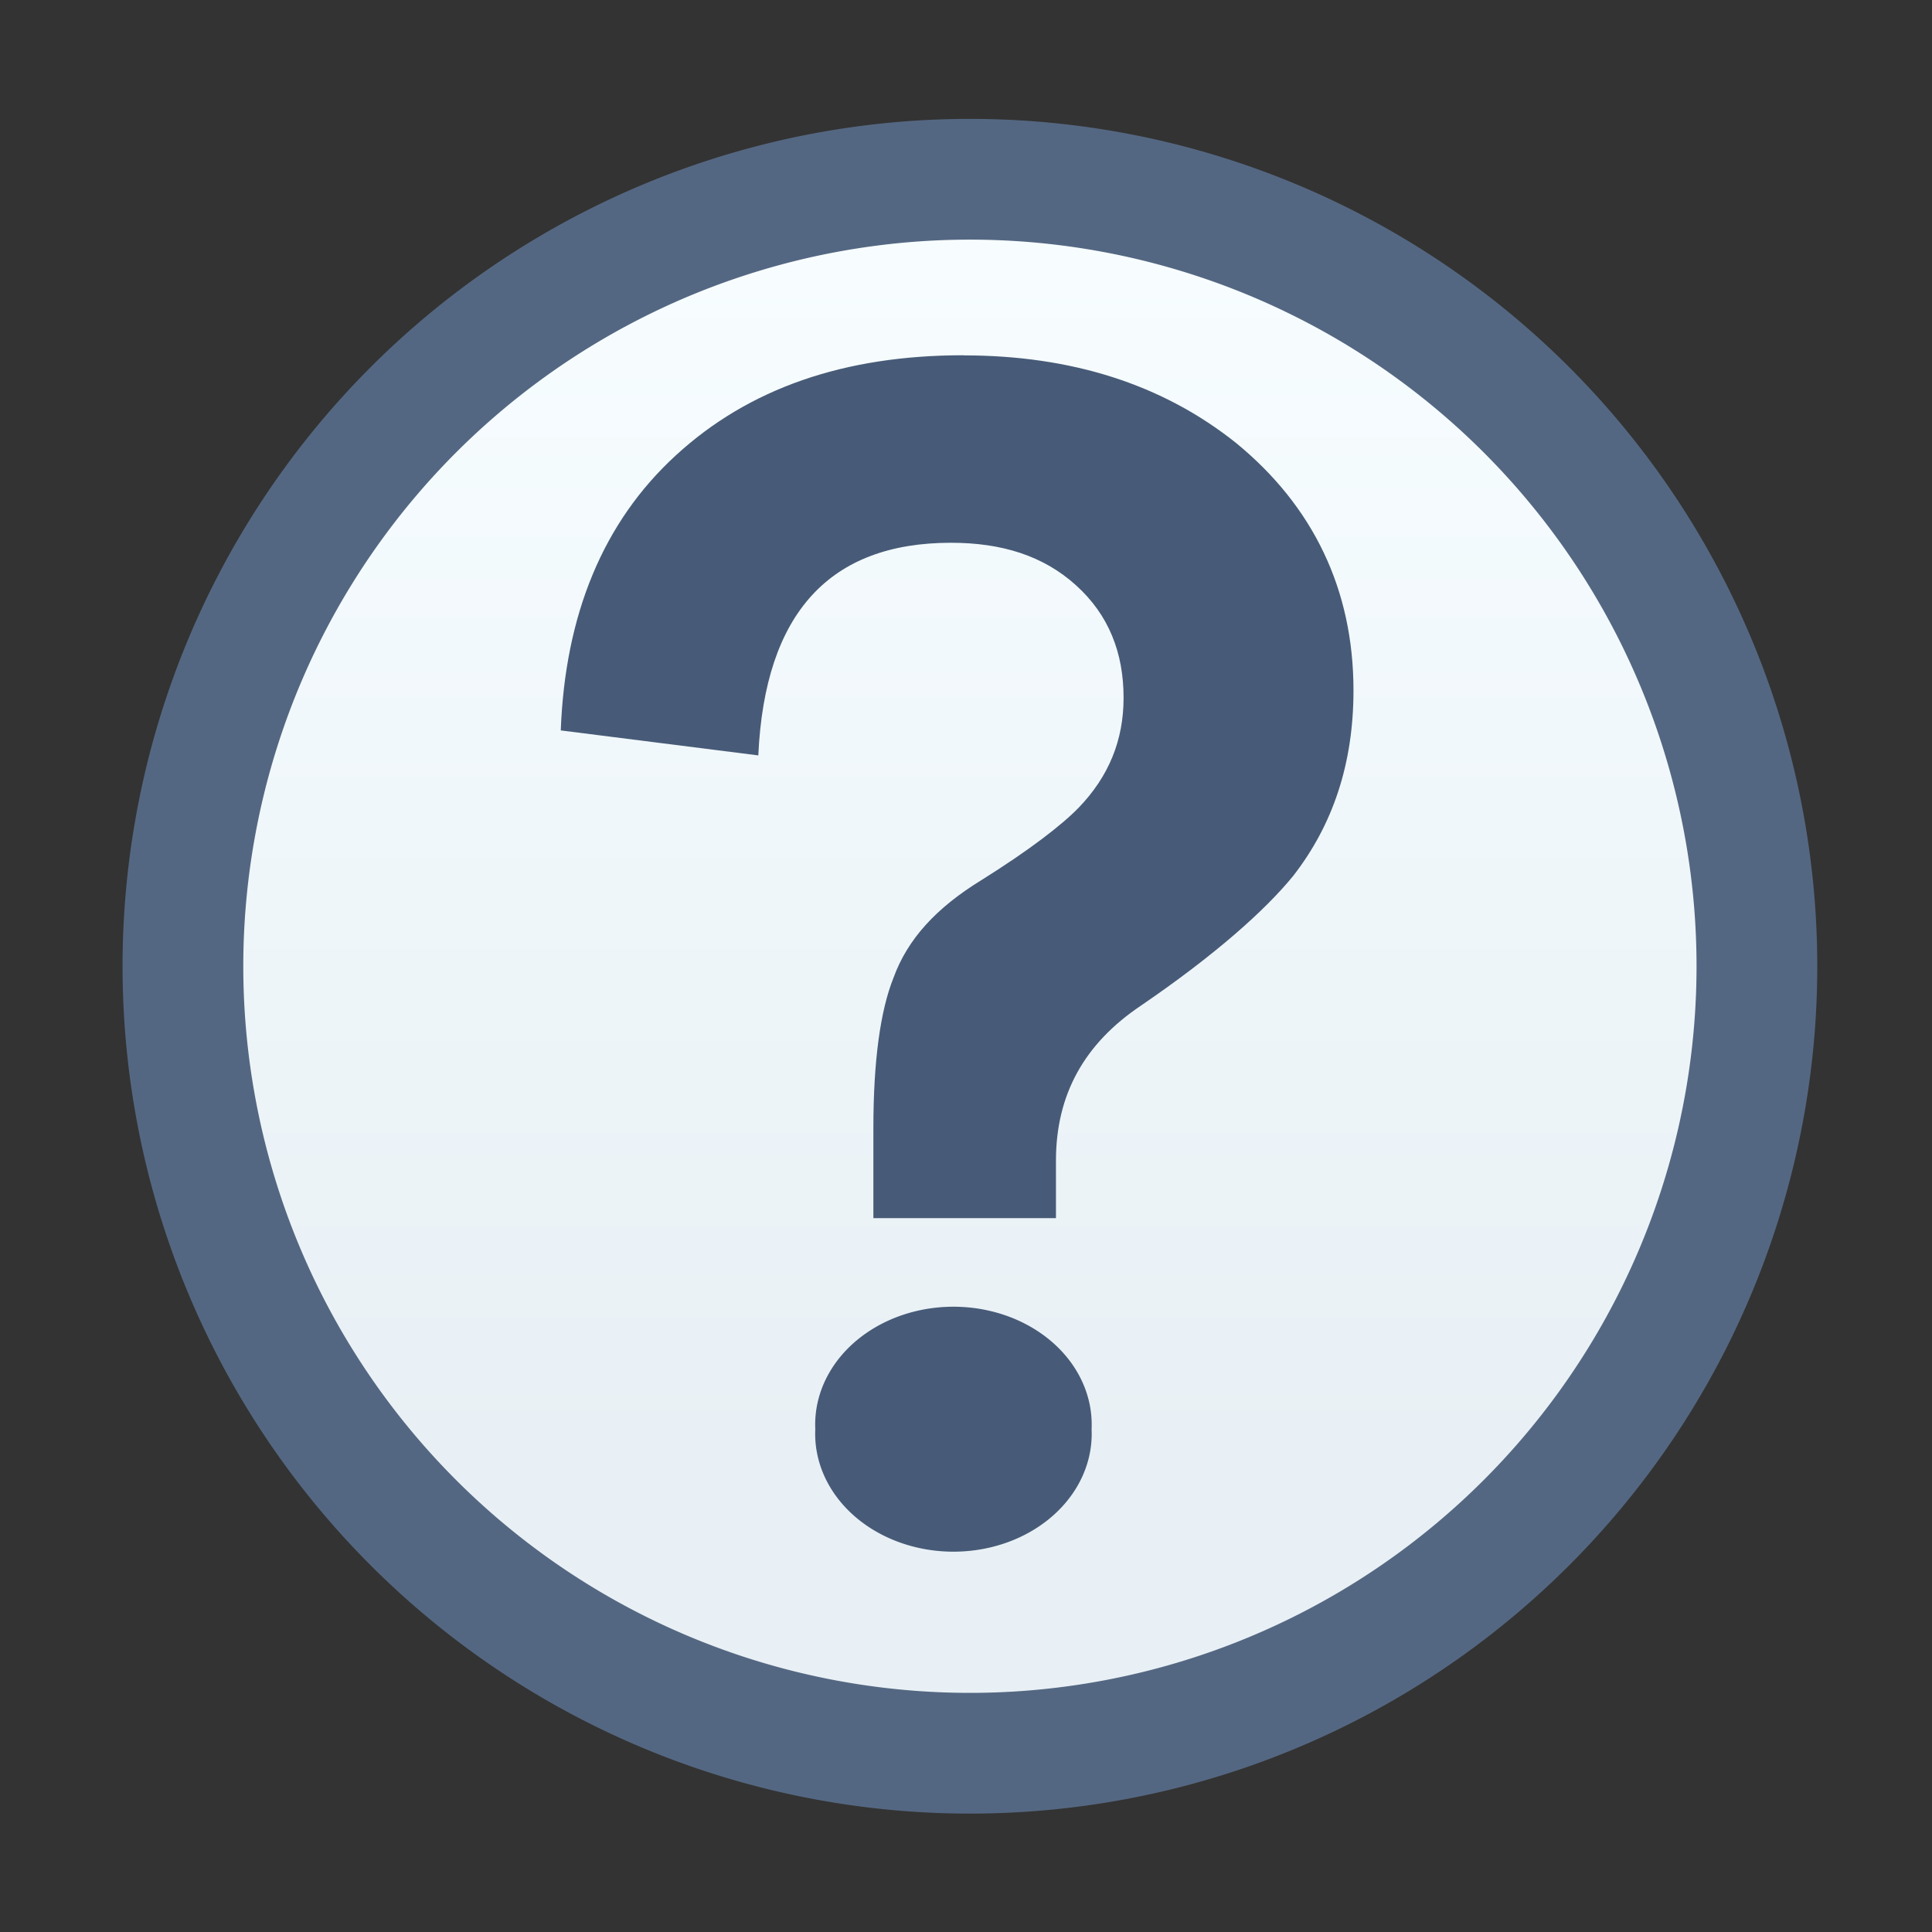 <?xml version="1.0" encoding="UTF-8" standalone="no"?>
<!-- Created with Inkscape (http://www.inkscape.org/) -->

<svg
   xmlns:dc="http://purl.org/dc/elements/1.1/"
   xmlns:cc="http://creativecommons.org/ns#"
   xmlns:rdf="http://www.w3.org/1999/02/22-rdf-syntax-ns#"
   xmlns:svg="http://www.w3.org/2000/svg"
   xmlns="http://www.w3.org/2000/svg"
   xmlns:xlink="http://www.w3.org/1999/xlink"
   xmlns:sodipodi="http://sodipodi.sourceforge.net/DTD/sodipodi-0.dtd"
   xmlns:inkscape="http://www.inkscape.org/namespaces/inkscape"
   width="16"
   height="16"
   id="svg2"
   version="1.1"
   inkscape:version="0.48.4 r9939"
   sodipodi:docname="linkto_help.svg">
  <rect width="100%" height="100%" fill="#333333" stroke="none"/>
  <defs
     id="defs4">
    <linearGradient
       inkscape:collect="always"
       id="linearGradient4877">
      <stop
         style="stop-color:#f7fdff;stop-opacity:1"
         offset="0"
         id="stop4879" />
      <stop
         style="stop-color:#e8f0f5;stop-opacity:1"
         offset="1"
         id="stop4881" />
    </linearGradient>
    <linearGradient
       inkscape:collect="always"
       xlink:href="#linearGradient4877"
       id="linearGradient4883"
       x1="12.108"
       y1="2.792"
       x2="12.108"
       y2="17.833"
       gradientUnits="userSpaceOnUse" />
  </defs>
  <sodipodi:namedview
     id="base"
     pagecolor="#ffffff"
     bordercolor="#666666"
     borderopacity="1.0"
     inkscape:pageopacity="0.0"
     inkscape:pageshadow="2"
     inkscape:zoom="31.999999"
     inkscape:cx="9.2128289"
     inkscape:cy="8.5632458"
     inkscape:document-units="px"
     inkscape:current-layer="g8159"
     showgrid="true"
     inkscape:window-width="1171"
     inkscape:window-height="900"
     inkscape:window-x="210"
     inkscape:window-y="25"
     inkscape:window-maximized="0"
     showguides="true"
     inkscape:guide-bbox="true"
     inkscape:snap-global="false">
    <inkscape:grid
       type="xygrid"
       id="grid4112"
       empspacing="5"
       visible="true"
       enabled="true"
       snapvisiblegridlinesonly="true" />
  </sodipodi:namedview>
  <g
     inkscape:label="Layer 1"
     inkscape:groupmode="layer"
     id="layer1"
     style="display:inline"
     transform="translate(0,-1036.362)">
    <g
       style="display:inline"
       id="g8159"
       transform="translate(-8.22,-12.905)">
      <path
         sodipodi:type="arc"
         style="fill:url(#linearGradient4883);fill-opacity:1;stroke:#546782;stroke-width:1.515;stroke-miterlimit:4;stroke-opacity:1;stroke-dasharray:none"
         id="path4110"
         sodipodi:cx="11.9375"
         sodipodi:cy="11.6875"
         sodipodi:rx="9.875"
         sodipodi:ry="9.875"
         d="m 21.812,11.688 a 9.875,9.875 0 1 1 -19.75,0 9.875,9.875 0 1 1 19.75,0 z"
         transform="matrix(0.66,0,0,0.66,8.374,1049.555)" />
      <path
         style="font-size:20.037px;font-style:normal;font-variant:normal;font-weight:bold;font-stretch:normal;text-align:start;line-height:125%;letter-spacing:0px;word-spacing:0px;writing-mode:lr-tb;text-anchor:start;fill:#475b78;fill-opacity:1;stroke:none;font-family:Reznor;-inkscape-font-specification:Reznor Bold"
         d="m 16.199,1052.209 c -0.989,0 -1.779,0.275 -2.382,0.829 -0.603,0.553 -0.917,1.32 -0.953,2.278 l 1.636,0.207 c 0.054,-1.185 0.596,-1.761 1.595,-1.761 0.423,0 0.766,0.108 1.036,0.352 0.27,0.244 0.394,0.557 0.394,0.932 -6e-6,0.349 -0.121,0.65 -0.373,0.911 -0.135,0.139 -0.403,0.348 -0.808,0.601 -0.369,0.227 -0.608,0.485 -0.725,0.808 -0.108,0.27 -0.166,0.685 -0.166,1.243 l 0,0.746 1.512,0 0,-0.476 c -5e-6,-0.549 0.236,-0.97 0.704,-1.284 0.612,-0.418 1.03,-0.79 1.263,-1.077 0.324,-0.418 0.497,-0.923 0.497,-1.533 -7e-6,-0.837 -0.335,-1.528 -0.973,-2.05 -0.612,-0.488 -1.367,-0.725 -2.258,-0.725 z"
         id="text4882"
         inkscape:connector-curvature="0"
         sodipodi:nodetypes="csccccccccsccsccccc" />
      <path
         sodipodi:type="arc"
         style="fill:#475b78;fill-opacity:1;stroke:none;display:inline"
         id="path4908-1"
         sodipodi:cx="11.932427"
         sodipodi:cy="16.531185"
         sodipodi:rx="0.64356911"
         sodipodi:ry="0.39774758"
         d="m 12.576,16.531 a 0.644,0.398 0 1 1 -1.287,0 0.644,0.398 0 1 1 1.287,0 z"
         transform="matrix(1.778,0,0,2.452,-5.1,1020.569)" />
    </g>
  </g>
</svg>

